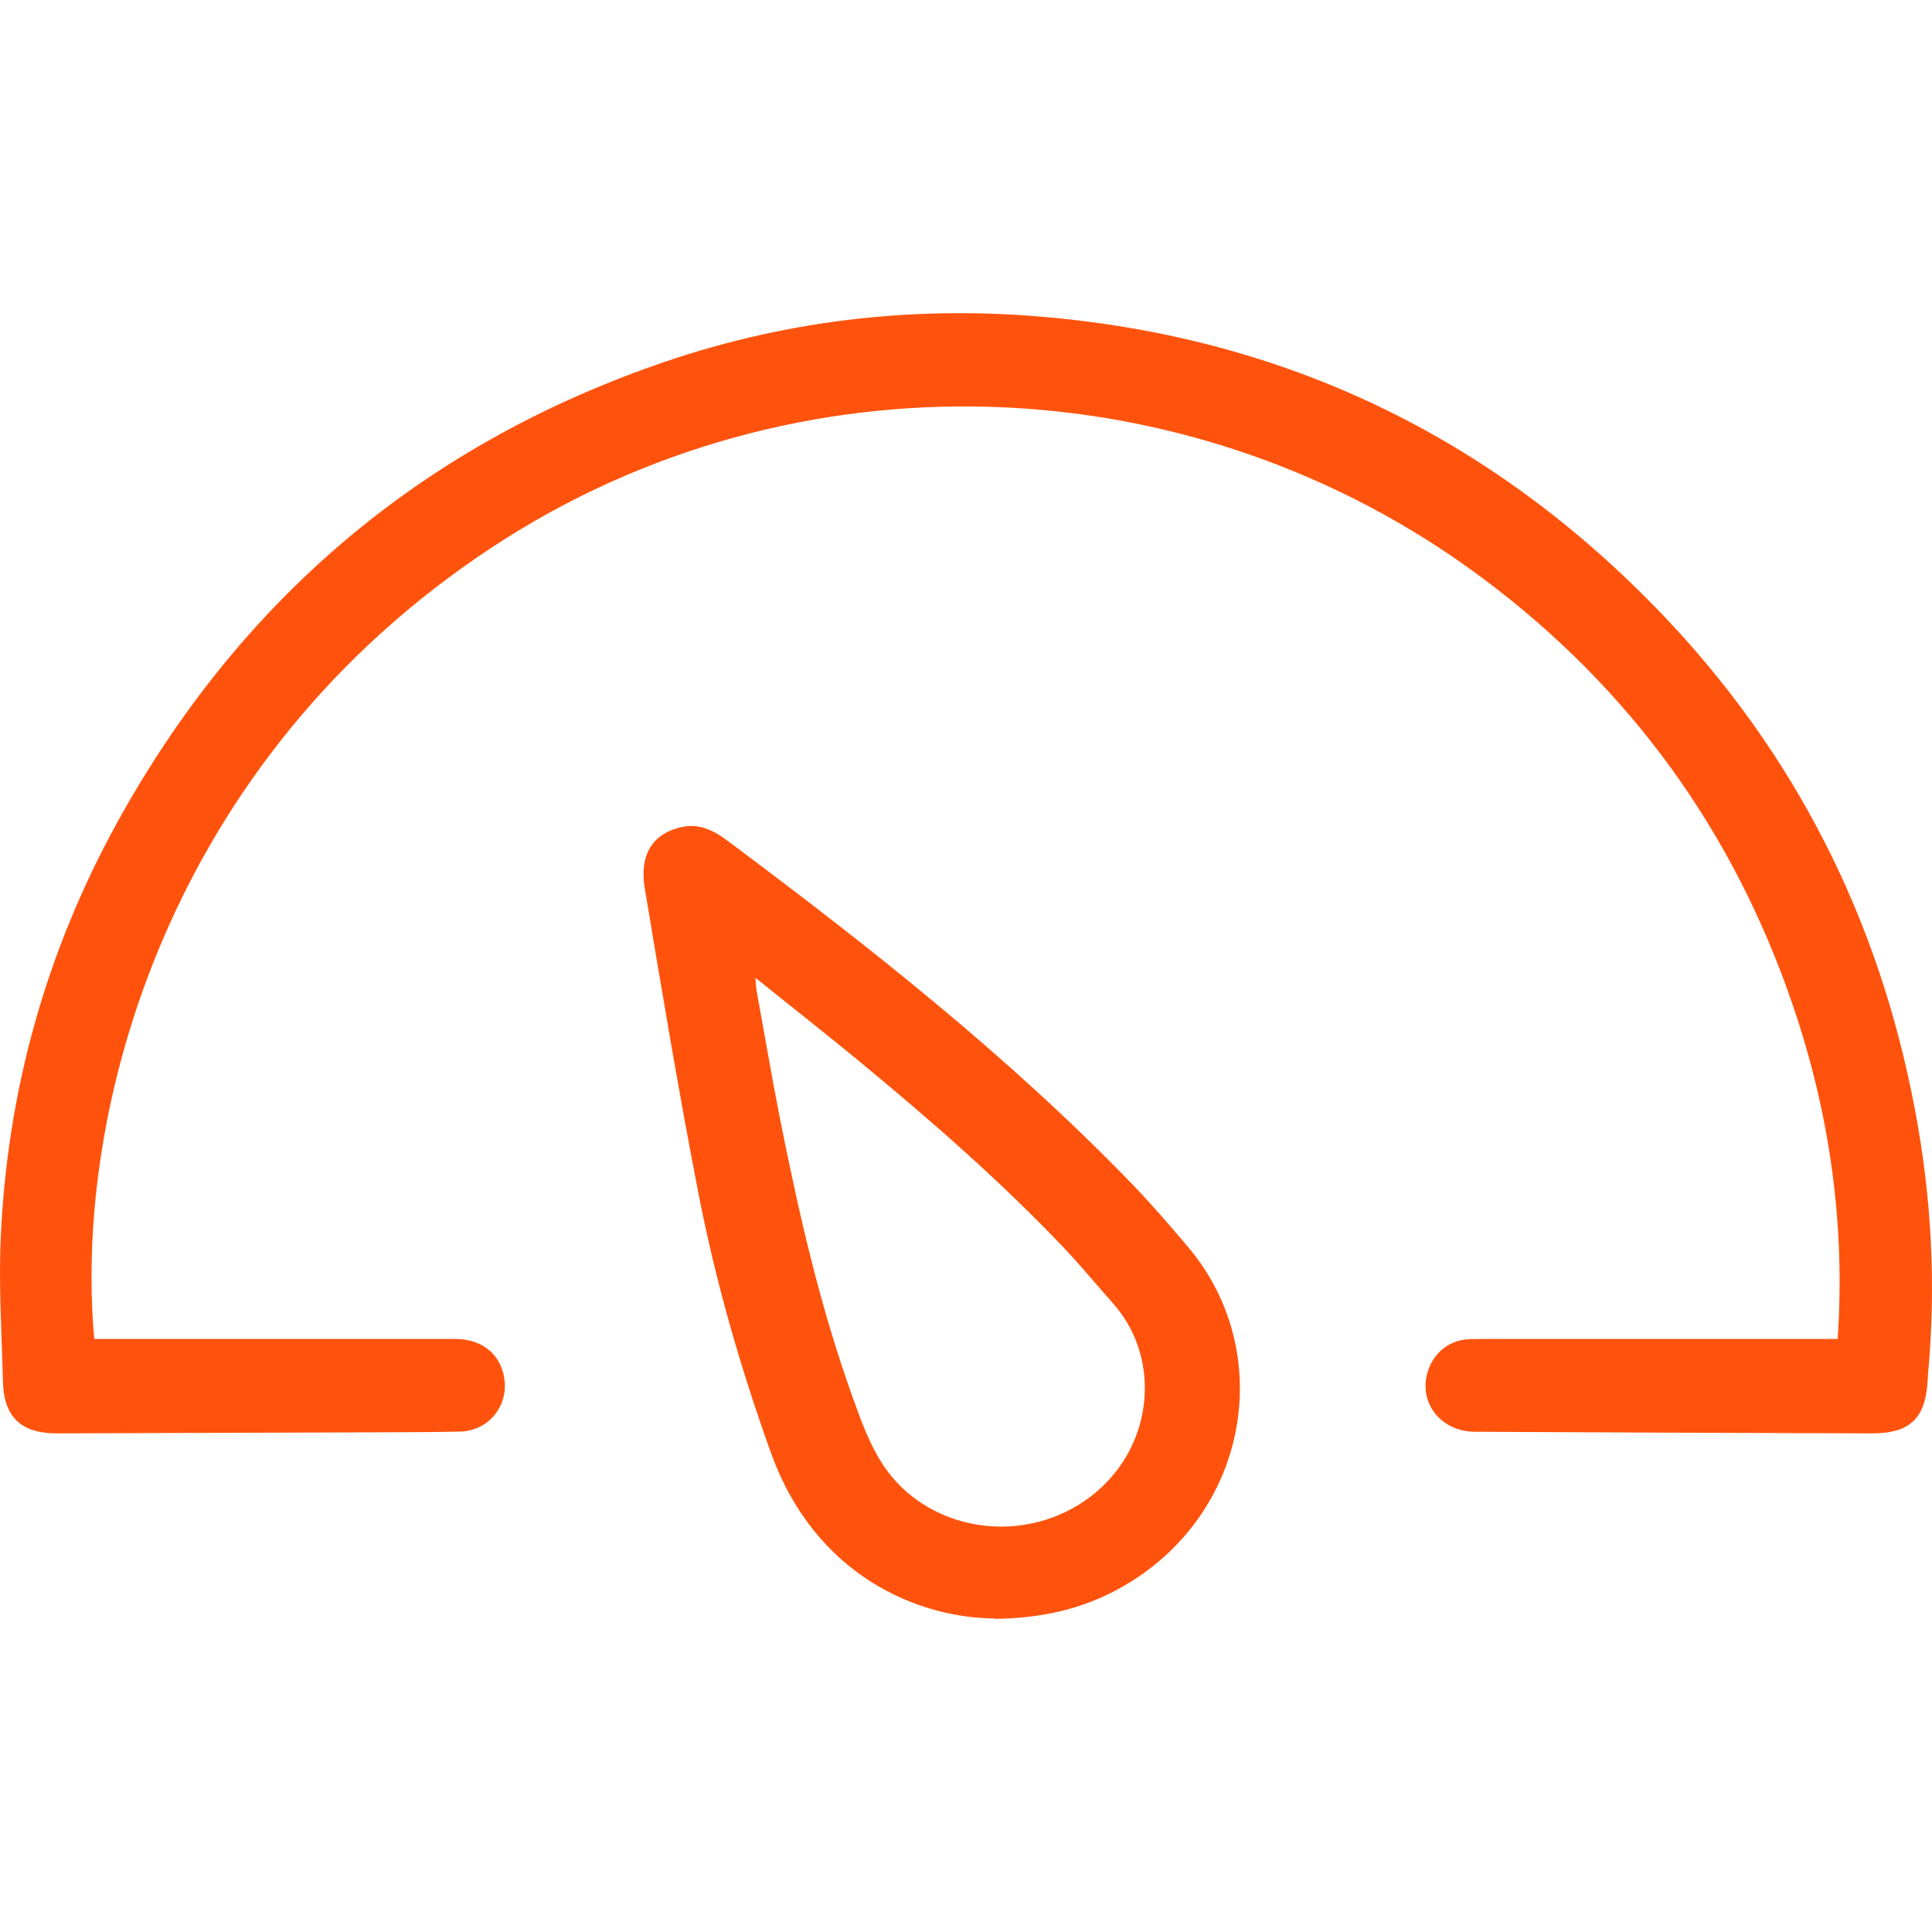 <svg width="24" height="24" viewBox="0 0 24 24" fill="none" xmlns="http://www.w3.org/2000/svg">
<path d="M1.171 16.633H1.34C2.777 16.633 4.217 16.633 5.655 16.633C5.962 16.633 6.185 16.794 6.251 17.057C6.348 17.428 6.091 17.779 5.705 17.784C5.239 17.794 4.777 17.791 4.311 17.794C3.109 17.799 1.909 17.801 0.706 17.806C0.261 17.806 0.045 17.603 0.036 17.152C0.021 16.548 -0.019 15.939 0.011 15.337C0.097 13.52 0.58 11.811 1.453 10.222C2.968 7.472 5.2 5.569 8.137 4.537C9.686 3.99 11.29 3.795 12.925 3.933C15.942 4.186 18.513 5.412 20.623 7.605C22.289 9.337 23.34 11.407 23.788 13.783C23.994 14.869 24.053 15.961 23.951 17.064C23.951 17.087 23.949 17.11 23.947 17.132C23.924 17.621 23.729 17.809 23.241 17.806C21.603 17.801 19.963 17.794 18.325 17.786C17.887 17.786 17.604 17.405 17.745 17.012C17.825 16.789 18.018 16.643 18.253 16.636C18.419 16.631 18.584 16.633 18.748 16.633C20.047 16.633 21.348 16.633 22.648 16.633H22.828C22.925 15.21 22.729 13.836 22.276 12.502C21.539 10.332 20.255 8.557 18.433 7.194C14.818 4.487 9.869 4.329 6.118 6.795C2.077 9.452 0.914 13.796 1.171 16.633Z" fill="#FF530D"/>
<path d="M12.356 20.105C11.416 20.1 10.127 19.583 9.575 18.042C9.196 16.987 8.887 15.911 8.674 14.813C8.429 13.555 8.219 12.29 8.008 11.026C7.944 10.63 8.095 10.352 8.478 10.272C8.686 10.227 8.869 10.319 9.028 10.437C10.795 11.756 12.524 13.117 14.063 14.708C14.303 14.956 14.529 15.22 14.754 15.485C15.87 16.799 15.518 18.839 13.908 19.731C13.452 19.982 12.962 20.102 12.354 20.11L12.356 20.105ZM9.384 12.149C9.392 12.229 9.392 12.269 9.399 12.309C9.496 12.838 9.585 13.367 9.689 13.894C9.924 15.077 10.191 16.25 10.602 17.385C10.706 17.676 10.817 17.977 10.99 18.227C11.492 18.954 12.5 19.17 13.291 18.754C14.301 18.222 14.499 16.959 13.836 16.202C13.63 15.969 13.432 15.731 13.22 15.505C12.42 14.663 11.547 13.904 10.654 13.167C10.245 12.831 9.83 12.505 9.387 12.149H9.384Z" fill="#FF530D"/>
</svg>
